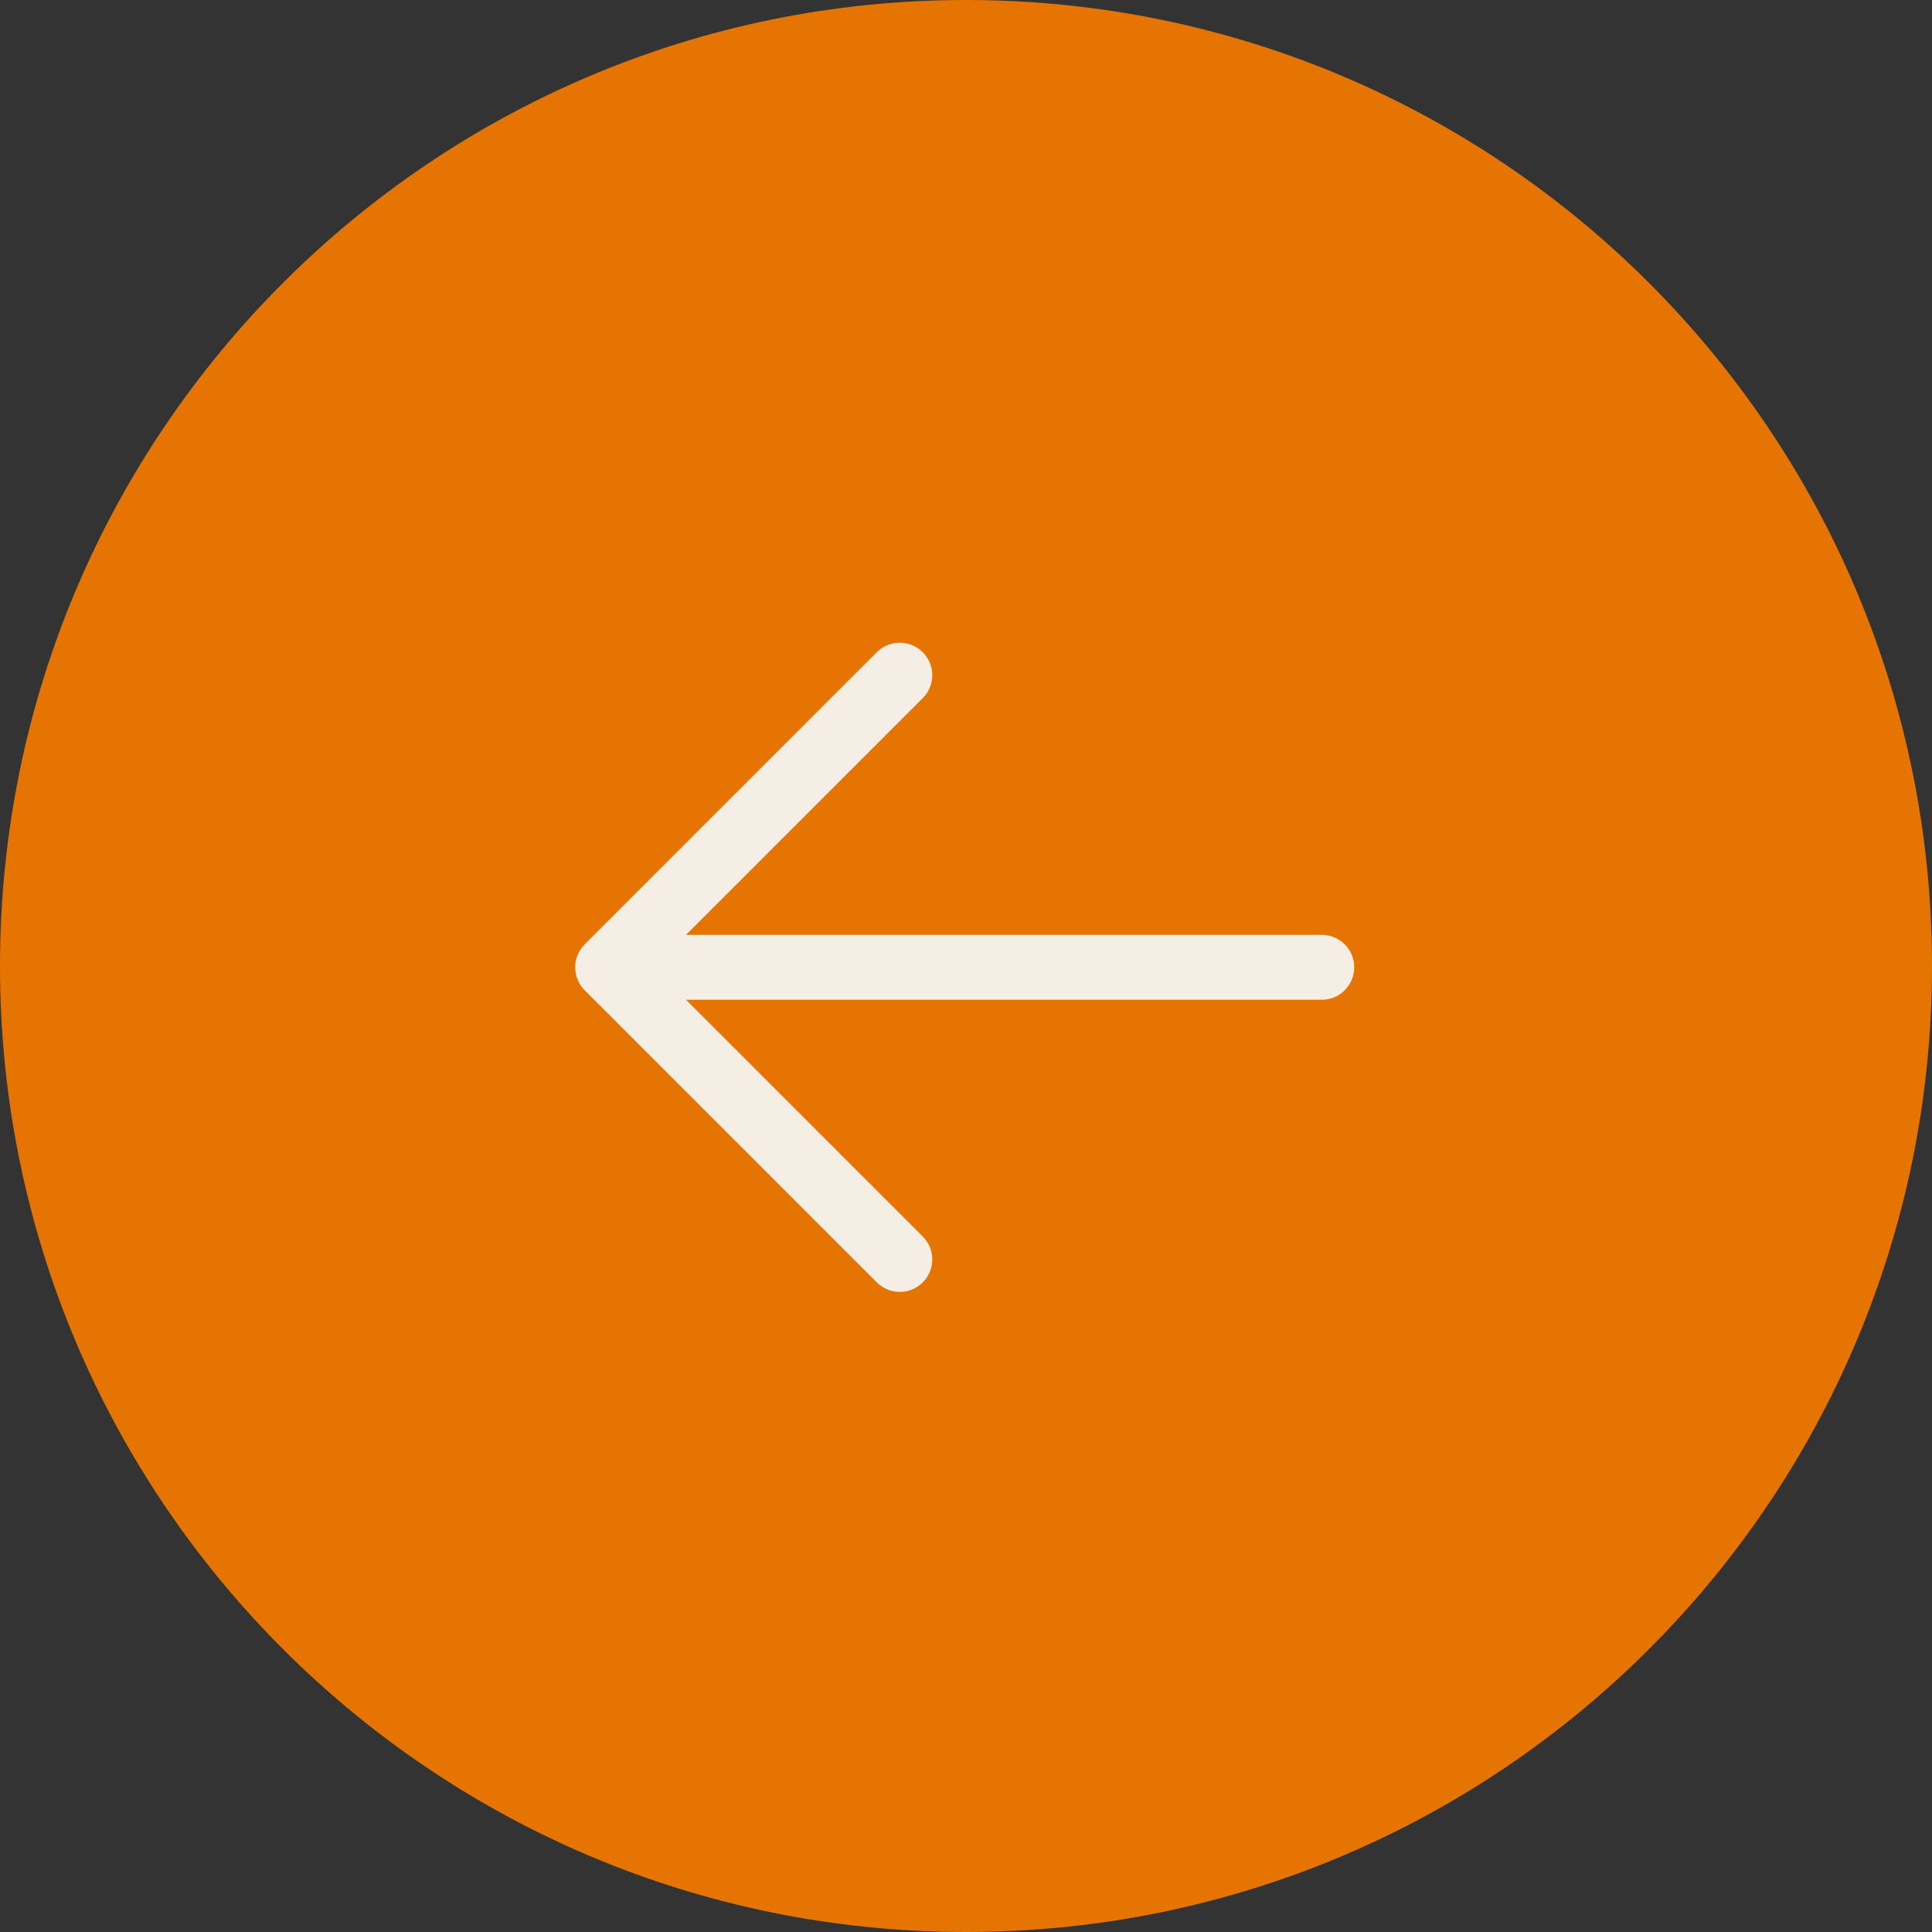 <?xml version="1.0" encoding="UTF-8"?> <svg xmlns="http://www.w3.org/2000/svg" width="372" height="372" viewBox="0 0 372 372" fill="none"><rect x="0" y="0" width="372" height="372" fill="#333333" stroke="none"/><g clip-path="url(#clip0_2433_13)"><path d="M0 186C0 288.725 83.275 372 186 372C288.725 372 372 288.725 372 186C372 83.275 288.725 0 186 0C83.275 0 0 83.275 0 186Z" fill="#E57403"></path><path d="M254.5 186.25H117M117 186.25L173.25 242.5M117 186.25L173.25 130" stroke="#F4EEE5" stroke-width="12.5" stroke-linecap="round" stroke-linejoin="round"></path></g><defs><clipPath id="clip0_2433_13"><rect width="372" height="372" fill="white"></rect></clipPath></defs></svg> 